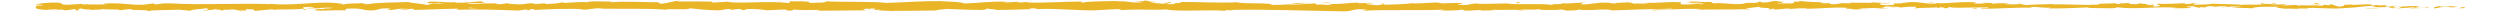 <svg xmlns="http://www.w3.org/2000/svg" id="Ebene_1" viewBox="0 0 734.61 4.5"><defs><style>      .st0 {        fill: #e9b526;      }    </style></defs><path class="st0" d="M724.21,2.36c.37-.09.16-.28-.87-.24l-.74.33,1.61-.09Z"></path><path class="st0" d="M717.24,1.74c-1.22.16-2.62.44-1.83.75,1.21-.32,1.5-.19,2.8-.56,1.04-.04,1.81.11,1.63.23.37-.08,1.61.07,2.17-.14-1.35-.26-3.06-.27-4.84-.06-.38-.07-.01-.16.08-.22h0Z"></path><path class="st0" d="M616.03,1.23l.65.04c-.18-.02-.4-.03-.65-.04Z"></path><path class="st0" d="M553.33,1.05c.48,0,.68-.04.7-.07-.44.02-.81.04-.7.07Z"></path><path class="st0" d="M542.62.68c.23.01.42.02.63.02-.24-.03-.48-.05-.63-.02Z"></path><path class="st0" d="M616.03,1.23l-1.68-.1c-.12.11.86.08,1.68.1Z"></path><path class="st0" d="M703.28,2.54c.35-.02.64-.05.91-.09-.29.01-.57.03-.85.04-.02.02-.03.03-.06.05Z"></path><path class="st0" d="M643.68.96h.51c.15-.04.29-.08.42-.14l-.93.14Z"></path><path class="st0" d="M664.89.91c-.48-.01-.65.27-.83.39.27-.12.63-.17,1.05-.19,0-.05-.06-.12-.22-.2Z"></path><path class="st0" d="M698.53,1.4l.6-.04c-.16.01-.42.02-.6.04Z"></path><path class="st0" d="M628.49.9s-.11-.08-.19-.1c0,.04.08.07.19.1Z"></path><path class="st0" d="M35.13,3.01v-.05c-.12.03-.16.05,0,.05Z"></path><path class="st0" d="M10.54,1.62l.34-.02c.04-.05.07-.11.07-.16l-.41.17h0Z"></path><path class="st0" d="M523.03.32h.09c.52-.03.22-.03-.09,0Z"></path><path class="st0" d="M343.15.53c2.04.25-3.32.32-.25.6-.29-.11,2.79-.44.25-.6Z"></path><path class="st0" d="M702.73,2.51h-.87.87Z"></path><path class="st0" d="M342.91,1.13h0l.32.03c-.13-.01-.2-.02-.32-.03Z"></path><path class="st0" d="M477.88.49c.09.05.27.09.46.12-.02-.03-.12-.06-.46-.12Z"></path><path class="st0" d="M511.51.89l-.83-.04c.33.03.6.03.83.04Z"></path><path class="st0" d="M460.42.89c-.45-.02-.61-.06-1.22-.02.06.01.11.02.19.03.22-.04.52-.06,1.04-.01h-.01Z"></path><path class="st0" d="M442.24.89c.1.02.22.04.34.06.18,0,.39,0,.58-.02l-.91-.04h0Z"></path><path class="st0" d="M90.37,2.88c-.4-.08-.65-.17-.84-.25.28.2-2.39.27.84.25Z"></path><path class="st0" d="M703.28,2.39c-.11.07-.26.11-.54.12.21,0,.41,0,.6-.02.05-.04.06-.08-.06-.11h0Z"></path><path class="st0" d="M459.68,3.11l-2.89-.04c.81.03,1.86.04,2.89.04Z"></path><path class="st0" d="M220.77,2.84l-.66.03c.26,0,.49,0,.66-.03Z"></path><path class="st0" d="M448.22,3.11c-.52-.1-1.06-.16-1.63-.19-.12.02-.26.04-.34.07l1.96.12h.01Z"></path><path class="st0" d="M89.52,2.62h0Z"></path><path class="st0" d="M70.5,3.29c2.75,0,1.29-.36,1.88-.57,3.28-.1,1.52.27,2.64.46,2.05-.1,3.62-.44,5.15-.42.11.06.41.08.06.16,2.17-.29,6.44-.01,8.96-.38.19.03.28.06.33.09-.41-.18-.47-.37-.39-.51,1.23,0,2.29-.23,2.75,0-.76,0-.82.09-1.17.17l1.29-.1c1.16.35-1.76.12-1.76.38,2.52-.11,5.46-.4,7.39-.3.4.34-4.52.11-1.94.42l-2.99-.13c2.28.54-1.82-.04.28.54,3.93.1,4.4-.17,8.32-.07.88-.19-.29-.28.59-.47,5.58-.34,4.39.85,8.49.4,1.06-.23,1.47-.66,4.39-.43l-1,.38c3.81.04,2.17-.55,6.16-.29-.71.15-2.99.13-2.42.17,2.58.3,1.83-.22,3.81-.22l.41.34c4.05-.05,8.52-.3,13.01-.36-.25.1-1.02.21.03.31,5.66-.17,12.09.04,17.55.24l2.09-.29c.49,0,.9.13.37.19,2.13.11.11-.19,1.13-.3,1.21-.02,1.6.17.83.26,3.76-.25,10.7-.54,14.66-.22l-.77.09c3.08.12,3.48-.6,6.34-.33l-.55.05c6.69.13,14.08-.14,19.18.3.97-.42,6.62.19,7.05-.4,3.82.29,2.73.4,8.1.59,1.44.03,2.14-.37,3.92-.43l.04.31,2.41-.32,1.28.37,1.67-.08c-.66-.02-1.41-.14-1.31-.23,2.6-.14,6.34.21,6.41.37l6.16-.26c-.14.12-1.17.17-1.98.25,3.29-.31.6.32,3.61.04-.4-.07.22-.18.29-.25,1.5.19,4.92.19,7.45.11l-.49.21c4.57.05,9.63-.1,14.75-.1-1.84-.1-1.42-.47.09-.5l.6.33c.97-.2-1.57-.12.42-.37,1.91.04,1.29.37.19.48l2.33-.11c.14.1-.41.15-.55.27.95-.2,4.02.33,5.39-.02l.13.1c5.12,0,7.45-.11,11.62-.13.08-.28,1.71-.22,2.96-.45,3.07.09,6.47.31,10.17.29,2.6-.14.76-.24,1.93-.41.19.26,3.88.23,1.97.42,4.43-.04,5.66-.05,11.27-.26-.61-.11-1.29-.15-.94-.24,1.02-.04,2.32.11,2.17.23l-.27.03c6.3-.38,14.53.75,19.54.21l-.28.03,5.2-.28c2.39.04-1.43.19.34.35,5.61-.43,8.86.06,13.48-.22,3.57.76,12.68-.05,17.51.43l-.28-.18c1.25-.17,1.51.1,2.43.14-.13-.14-1.35-.16-.58-.26,10.56-.21,21.8.26,32.63.42,3.96.05,2.25-.92,7.24-.5l-1.42.33c7.99-.4,16.35.01,24.17-.32-.47.08-.48.18-1.24.17,1.65.24,6.11.01,6.14-.18,1.22.02.28.18,1.03.28,1.66.14,4.16-.31,5.04-.07.15.04-.47.08-.77.1,1.08-.12,5.03.03,4-.25,2.94.13,5.62-.12,7.96.04,1.53-.31,5.03.15,5.51-.29-.21.45,5.15.36,7.01.15-.62.14,1.61.14.89.33,2.12,0,4.06-.09,3.69-.32,3.9.54,7.85-.44,10.05.26,6.3-.24,12.12-.41,17.78-.51-.2.45-6.26.04-6.02.52,5.37-.19,8.47-.57,13.8-.46,1.38.06-.78.2-1.25.27,5.37-.19,10.38.04,15.15-.2-.01.04-.53.09-1.02.12.94-.01,2.19.07,2.08-.14l-.92.06c-1.5-.3,3.74-.62,3.91-.78-1.6.59,4.72.15,2.18.89.62-.04,1.4-.14,1.25-.27.92.04,1.21.12.28.28,3.37-.11,2.17-.33,5.23-.32-.01.1-.63.14-.94.25,1.55-.19,3.1-.39,5.68-.3-.16.06.14.14-.63.14,4.43-.03,7.56-.52,12.42-.33-1.43.43,1.65.14,1.91.52l2.62-.11-1.05-.18c2.29,0,4.32-.27,6.28-.14l-1.7.15,4.29-.07-2.43-.14c2.32-.19-.25-.47,2.8-.37-.62.04,2.29,0,3.49.22h0c1.13-.12,2.3-.24,3.99-.15.44.12-.35.41-.07.49,1.12-.31,5.36-.09,6.78-.42-.47.08-.5.27-.34.31l.94-.25c1.06.08,1.22.12,1.04.28,3.19.05-1.01-.47,2.77-.27-.3.02-.16.06-.77.1,3.81.11,7.35-.16,10.85-.04,1.03.38-3.05.09-1.87.41,5.04-.07,10.44-.45,15.32-.36l-.91-.04c.68-.53,3.63.26,6.1.01-.6.04-.79.29-.63.24,3.34.09,6.83-.13,11.89-.3l-.63.14c1.97.12,5.18.07,7.31.13.63-.14,1.85-.11,1.11-.31,6.56.78,12.51-.42,18.33.23-.7,0-1.66.12-1.1.12l4.96-.13c-.39-.23-.65-.14-1.69-.32.63-.14,2.03-.24,3.25-.24-2.23.15.02.37.98.5-.16-.07.17-.15.09-.22,2.59.41.43-.46,3.97-.19l-.19.12c1.32-.06,2.54-.22,3.97-.19.59.27-1.41.12-1.5.34,2-.02,3.95-.51,5.77-.24-.85.07-2.07.08-2.93.15,1.97.31,2.2.23,3.67.28h-.14l3.39.13-.86-.09c2.51-.7,5.11-.13,8.48-.58-3.28.43-.54.25-.79.55.86.08,2.17.18,1.8.26,1.6-.24,2.66.19,4.92-.16.1.1,1.71,0,1.35.25,2.08-.08-.49-.17-.32-.29,3.2-.33,7.52.4,12.12-.05,3.97-.19,4.7-.52,8.38-.68,1.24.16-1.02.36-1.02.36,2.01.14,3.51.12,5.4,0-.38.09.01.16.59.27,1.52-.03,1.01-.36,3.01-.21-.34.11-.78.28-1.51.39,1.79-.09,3.55-.27,5.4-.36.49.17-1.12.26-1.77.37,2.08-.08,5.39-.15,6.03-.42l-1.33-.1c.76-.01.39.23-.17.28-1.78.21-2.57-.09-2.67-.19l1.32-.06c-1.35-.57-5.29.09-7.94.06l1.11-.42-2.72.35c-.58-.11-.97-.34.34-.4-1.9-.21-1.68.15-3.32-.08-.18-.04-.1-.06.07-.07l-1.86.12c.36-.09-.31-.29.83-.23-3.33-.24-5.38.31-6.63,0l.28-.03c-4.63.14-.45.31-3.92.66l-2.33-.75-.45.31c-.48-.01-1.42-.03-1.25-.16-1.78.21.3.13-.73.33-2.3-.28-6.33.13-6.85-.36-.82.23,2.2.18-.26.34-.7-.52-2.83.09-4.93-.15.64-.27,2.63-.13.53-.37-1.27.46-4.09-.1-5.86-.01-.08.36-3.85.15-6.82.27.19-.12-5.59-.2-8.35-.33l.08-.06c-.53.37-3.39.3-5.46.37.08-.22.45-.31,1.58-.4h-1.95c-.46.12-1.07.18-2.33.22l.49-.27c-2.6.02-5.23.32-8.57.14-.19.26,2.66.71-.88.88-.13-.14-.26-.38.66-.43-.3.02-1.08.11-1.69.06l1.41-.23c-1.52-.1-.8.19-2.01.17.02-.2-.9-.14-.73-.3.31-.02,1.06.08,1.53,0-1.37-.04-3.03-.15-3.58-.3.12.11,0,.27-1,.29-2.6.01-.89-.24-2.4-.34-.63.14-2.29,0-2.33.29-.76,0-.9-.14-1.19-.22-1.34.13-6.28.04-4.76.35l.34.02c-.06,0-.14,0-.22.01h.01-.01c-4.4.29-9.15-.17-13.52-.04v-.1c-2.6.11-5.8.07-7.66.28-.77,0-1.82-.18-1.49-.3-1.99.07-2.22.19-5.1.02,2.01-.17-.69-.15,2.05-.13-2.59-.09-3.18-.24-5.96.03.95-.25-1.95-.32-3.18-.24l1.82.18c-1.38.04-2.6.01-3.83,0l.67-.33c-5.3-.4-9.56.69-13.6.01-1.4.23,2.88.16,1.63.44-2.44-.04-4.98-.52-5.74-.52-3.34-.18-3.12.49-6.61.36.45.12.87.44-1.74.55-2.44-.04-3-.5-1.46-.59.59-.01.87.03.84.07.79-.04,1.82-.09.86-.22l-.32.12c-1.21-.12-4.57-.11-3.78-.3-1.84.11-.79.19.58.26-3.13-.17-4.89,0-8.11-.12.51.07.98.2.47.2-4.73-.15-2.08.23-5.28.28-1.82-.18.65-.43-2.57-.28-1.97-.12-.42-.31.37-.41-2.94.23-5.49-.15-7.17-.19l1.55-.1c-.93.06-1.68.06-2.45.05l.88.24c-.91-.04-1.68-.04-1.66-.14-.94.16.72.39-1.14.61-1.21-.12-3.69.13-4.11-.19,3.81.11-.42-.32,2.8-.37-.62.04-1.38.04-2.29,0-.14-.04.13-.07.38-.08-3.64-.28-1.68.36-5.45.35.48-.18-.88-.34-1.49-.3,1.52,0,.73.3-.67.43-2.42-.14-2.63.1-3.9.09l1.45.06c-.49.18-1.7.15-3.39.21-.14-.14,1.53-.1.93-.16-1.87.31-4.24-.32-6.85-.11-1.21-.12-.12-.33-1.18-.42-2.93.23-3.17-.24-6.25-.05.89.24,1.04.18-1.13.41l5.06-.17-3.25.35c1.53,0,3.22-.15,4.14-.11-1.55.19-1.39.14-.66.33-2.09-.36-4.14.21-6.56-.03l.07-.59c-3.63-.26-6.45.3-11.17.15l1.52.1c-.63.23-2.91.03-4.44.13.14-.2-.81-.27-1.46-.39.08.15-3.45-.01-3.88.38l-2.11-.26c-3.81-.11-4.35.56-8.01.5,1.1-.21-.56-.35,1.89-.51-1.22,0-2.32-.04-2.34.1-.71-.12-3.39.27-4.51.08-.52.09-.68.29-2.06.28-.15-.04,0-.1,0-.1,0,.1-2.15.13-.95.35-3.77-.62-10.53.04-13.8-.48-2.67.07-5.88.13-8.3.14.16-.06,0-.1.47-.08-3.34-.18-2.05.57-5.86.36-1.94-.32,2.02-.17.81-.29-.53-.65-4.59.09-7.15-.29l.62-.04c-1.96-.22-4.77.25-7.97.2,0,0,.16-.06.02-.1-2.19.33-6.32.44-9.4.53.96-.25,1.4-.13.81-.39-1.38.04.4.41-2.35.49-.89-.14-2.88-.26-3.14-.54h2.59c-1.33-.37-3.36,0-4.73-.06l.17-.16c-3.98.05-4.03.44-8.3.42l.44.12c-2.34.39-1.96-.22-4.29.07l-.7-.39c-1.54.1-5.4.38-8.16.46,1.57-.29,4.8-.44,6.8-.62-1.53,0-5.19.03-5.99.22.62-.04,1.39-.13,2-.07-1.87.31-4.34.46-7.38.46.54-.77-7.93-.19-10.14-.79-5.38.28-10.68-.12-16.95-.08,2.22.6-1.83.02-1.45.63-1.46.04-2.02.03-2.15-.01l-4.43-.37c-1.05-.18,1.39-.13,1.26-.27-3.2-.05-1.34-.26-3.46-.42.43.22-1.11.31-2.94.23l2.57.28c-4.47.33-3.86-.51-8.37-.19l1.43-.19c-2.31.11-8.53,0-10.8.49-.41-.07-.95-.24.07-.28-5.53-.07-12.3.52-16.6.22l.42-.15c-1.03.04-1.79.28-3.09.13.07-.06.42-.15-.06-.16-.55.05-2.74.26-4.1.17l1.17-.17c-5.39-.2-8.27.41-12.79.51.01-.44-4.23-.58-6.35-.65l.07-.06c-6.28-.05-10.66.36-16.47.54-3.61-.48-12.22-.2-18.02-.47.89.08-.14.34-1.18.39-1.36-.09-3.76.31-3.55-.1h.49c-1.03-.39-3.82-.28-6.01-.29l-.36.53c-5.71-.77-14.97.28-18.08-.41-1.38.13-3.09.13-4.45.26l.07-.28c-3.82-.07-5.73-.11-10.45-.04l.96-.2c-2.66-.02-3.36.82-5.82.83l-.74-.42c-4.65,0-9.35-.36-13.94.02.08-.06.21-.18.96-.2-2.19-.01-8.46-.29-7.66.29-.05-.38-4.79-.04-7.3.13l.39-.28c-2.12.36-2.19.45-5.14.55-.7-.04-.61-.22.32-.15-2.33-.15-1.82.26-4.65.12l1.05-.18c-2.4-.02-2.21.07-3.53.28-1.51.11-4.56-.07-4.91-.32-.32.15-1.64.36-3.06.29-.19-.1.32-.15.58-.18-4.02-.19-5.97.32-8.74.05-.06-.09-.24-.14-.47-.17,3.19,0,5.76.02,5.52.04,0-.26-2.58-.3-.53-.66-2.07.19-5.61.61-8.12.49-.12-.02-.24-.05-.33-.09l.26-.03c-.58-.03-1.1,0-1.59.04-.8-.04-1.31-.07-2.08-.08-.3-.21-2.96-.11-4.24-.12.11.28-1.58.24,0,.47-.2-.02.24-.03,1.1-.05.19,0,.42-.01.55-.03-.02,0-.06.02-.09.02.84,0,1.94-.01,3.2-.02-1.02.14-2.08.26-3.5.11-.66.18-1.39.37-1.79.45-1.76-.39-5.15-.6-5.62-.85-3.92.16-9.25.1-11.71.63-1.12.07-1.28-.15-1.7-.23.64-.05,1.41-.04,1.76-.12-2.23.14-6.61.05-7.14.42-2.81-.17,1.58-.34-2.28-.28l.52-.11c-7.6-.59-12.36.94-20.79.18.58.05.88.07,1,.13-9.61-.33-19.8.31-29.28-.22-2.7-.11-2.99.13-4.63.31l-.58-.3-2.81.35c-3.99.26-6.91-.74-11.95-.26l.65.2c-1.81-.04-5.74.12-5.44-.11-.19.04-.59.21-1.3.11l-.06-.16-4.45.27c-3.45-.11.54-.63-4.5-.66-1.87.06-5.33.46-4.63.57.76,0,1.93.1,1.99.26l-1.71.08c-.31.47-1.63.94,2.58,1.27l2.93-.28.94.23h-2.47c1.4.23,2.29.04,3.28-.09.24.12.65.2,1.23.25l2.88-.44c.35.18-1.29.36.64.46,1.35-.21-1.29-.41.94-.54,1.4.21.99.38,2.64.2.23.12-.12.2-.77.25,1.46-.14,3.88-.06,4.63-.31,1.46.26,4.94-.07,4.8.37.46-.11,2.58-.35,3.92-.36-2.46.53,5.04.03,4.39.6,1.82-.47,6.57-.21,9.79-.47-.18.04-.53.11-.82.09,1.81.04,2.34.18,3.51.27.23-.39,3.06-.48,4.58-.72,2.22.38-1.35.46-.65.82-.11-.32,3.86-.32,3.11-.58,1.7.23,1.46.11,2.34.44.3-.49,1.58-.08,2.99-.38,2.46.24.63.46,3.34.31,1.29.15-1.12.32-1.12.32l-.04-.08ZM134.77,2.44h0c-.55.01-1.03.02-1.33.02.28,0,.66,0,1.33-.02ZM140.17,2.44c-.66-.01-1.48-.01-2.34-.01-.19-.1.02-.2.56-.19-.29.06.98.12,1.78.2ZM128.75.49c.85-.04,1.14.02,1.26.07-.4,0-.88.01-1.5.03-.02.01-.08.02-.1.03.08-.05.17-.1.34-.14h0Z"></path><path class="st0" d="M127.21.86c-.12,0-.19.02-.35.02.17.02.34.05.51.06.1-.03.21-.06.3-.09h-.46Z"></path><path class="st0" d="M616.8,1.27h-.11c.09,0,.18.02.24.03-.08-.01-.08-.02-.12-.03h-.01Z"></path><polygon class="st0" points="214.75 2.98 214.74 2.9 214.27 2.97 214.75 2.98"></polygon><path class="st0" d="M646.55,2.24c.06.02.17.05.39.07-.02-.02-.19-.04-.39-.07Z"></path><path class="st0" d="M659.4,2.3l1.82.1c-.79-.06-1.36-.08-1.82-.1Z"></path><path class="st0" d="M669.27,2.44c.12-.05.16-.09.19-.12h-.02l-.17.12Z"></path><path class="st0" d="M512.19,2.77c-.13,0-.26,0-.38.01-.89.05-.29.03.38-.01Z"></path><path class="st0" d="M558.94,2.12c-.5.05-.99.1-1.5.13.83.02,1.48.03,1.5-.13Z"></path><path class="st0" d="M460,3.11h-.32.32Z"></path><path class="st0" d="M555.26,2.24c.83.06,1.53.04,2.17,0-.68-.02-1.49-.05-2.17,0Z"></path><path class="st0" d="M712.09,2.57h.48s.02-.02.06-.03l-.53.03h0Z"></path><path class="st0" d="M712.63,2.54l.53-.03c-.24,0-.45,0-.53.03Z"></path><path class="st0" d="M714.27,2.43l-1.11.07c.39,0,.86,0,1.11-.07Z"></path><path class="st0" d="M699.02,2.44l-.15.1c.08-.02.13-.05.15-.1Z"></path><path class="st0" d="M695.04,2.47c.95.02,2.38.22,3.7.15l.12-.08c-.62.15-2.92-.24-3.82-.07Z"></path><path class="st0" d="M678.45,1.21l3.33.08c-.58-.11-1.35-.25.17-.28-4.2-.32.87.24-3.5.2Z"></path><path class="st0" d="M668.13,1.05c1.79-.05-.02-.16.07-.22-1.13.1-1.41.12-.07.22Z"></path><path class="st0" d="M593.5,1.05l.18-.26c-1.38.04-.01.1-.18.26Z"></path><polygon class="st0" points="579.24 2.37 580.58 2.53 581.22 2.3 579.24 2.37"></polygon><polygon class="st0" points="570.81 .55 571.41 .51 569.11 .61 570.81 .55"></polygon><path class="st0" d="M445.48.64l.42.31c.93-.06,1.13-.41-.42-.31Z"></path><path class="st0" d="M391.37.96c-.59-.16-2.11-.26-3.05-.1,1.22.02,2.43.14,3.05.1Z"></path><polygon class="st0" points="229.1 .45 230.19 .34 228.14 .43 229.1 .45"></polygon></svg>